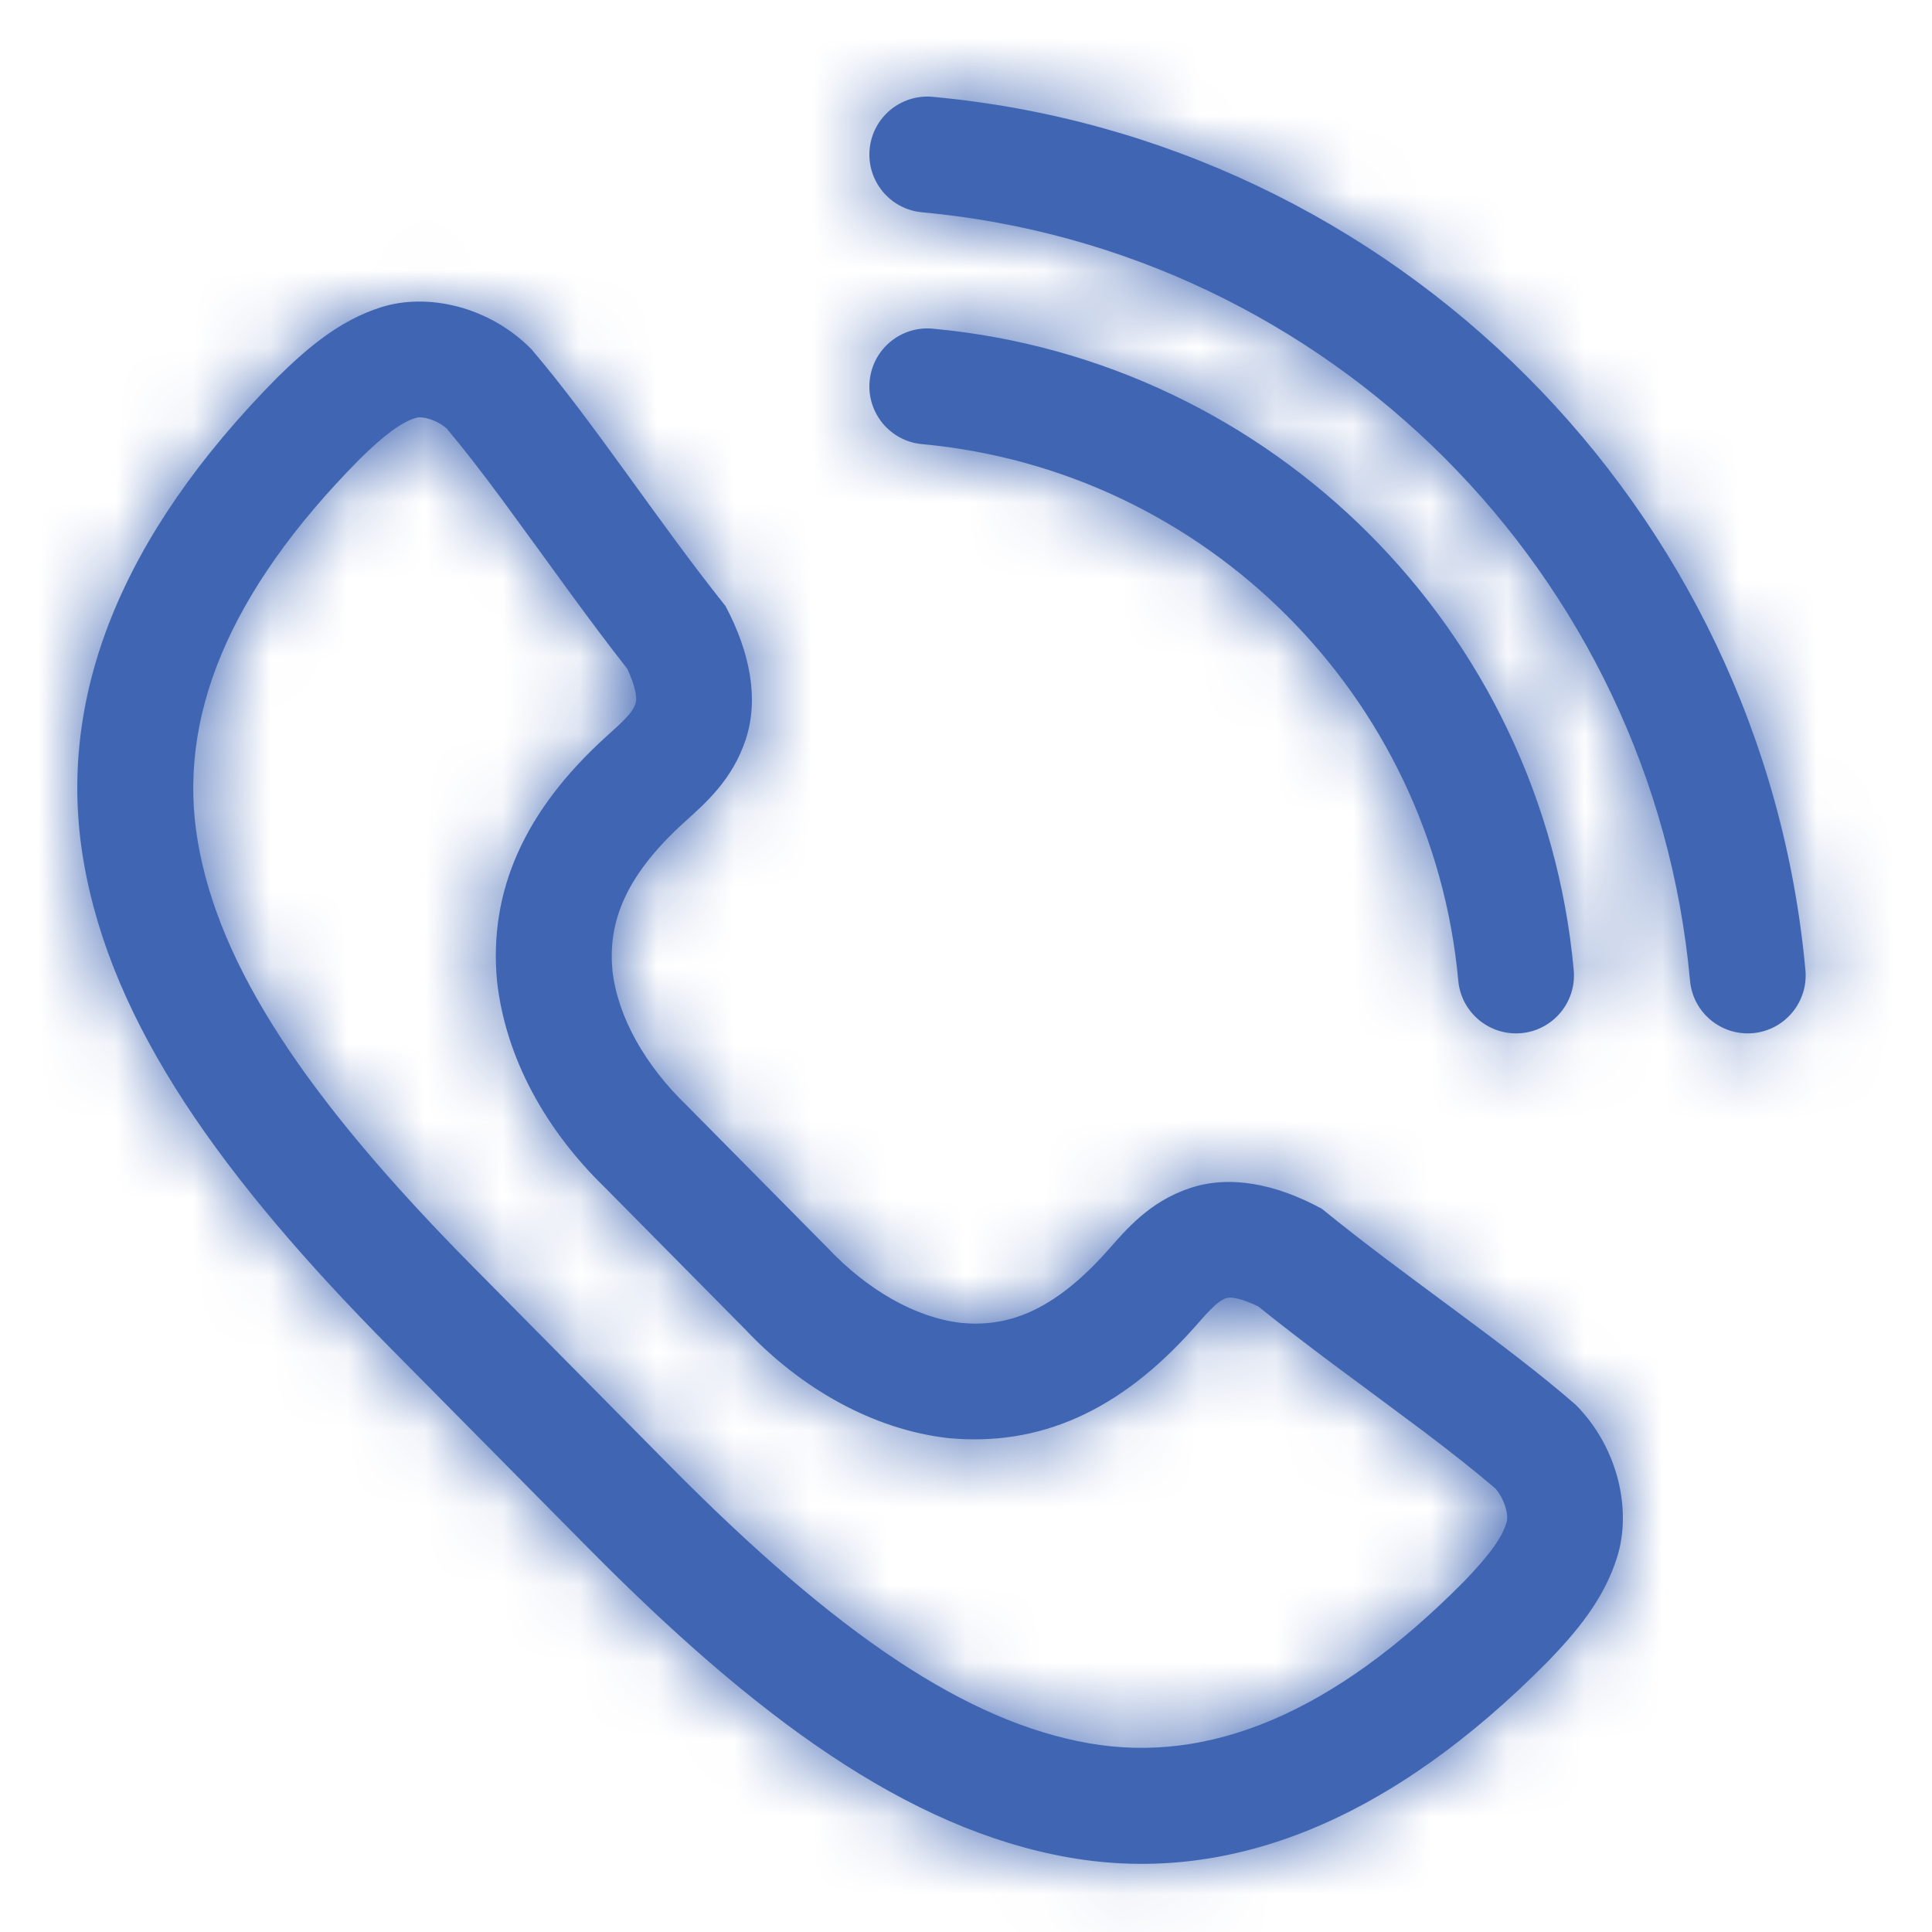 <?xml version="1.0" encoding="UTF-8"?>
<svg width="25px" height="25px" viewBox="0 0 25 25" version="1.1" xmlns="http://www.w3.org/2000/svg" xmlns:xlink="http://www.w3.org/1999/xlink">
    <!-- Generator: sketchtool 53.2 (72643) - https://sketchapp.com -->
    <title>BEED9E86-A4C0-4690-9A2C-5F07C2C54B59</title>
    <desc>Created with sketchtool.</desc>
    <defs>
        <path d="M6.432,12.701 C6.322,11.539 6.778,10.497 7.849,9.527 C8.015,9.377 8.018,9.374 8.065,9.326 C8.161,9.23 8.202,9.169 8.225,9.099 C8.246,9.037 8.225,8.884 8.116,8.653 C7.883,8.356 7.645,8.039 7.358,7.646 C7.303,7.571 6.679,6.711 6.504,6.474 C6.222,6.093 5.992,5.797 5.781,5.546 C5.645,5.427 5.46,5.382 5.382,5.407 C5.193,5.466 4.981,5.62 4.654,5.941 C2.945,7.669 2.288,9.306 2.56,10.893 C2.834,12.493 3.94,14.188 6.115,16.386 C7.442,17.727 7.442,17.727 8.672,18.971 C10.845,21.167 12.518,22.283 14.092,22.558 C15.647,22.83 17.255,22.171 18.945,20.463 C19.28,20.115 19.434,19.9 19.495,19.699 C19.523,19.609 19.475,19.407 19.352,19.263 C19.103,19.05 18.811,18.817 18.434,18.532 C18.199,18.355 17.348,17.725 17.274,17.67 C16.886,17.38 16.572,17.139 16.28,16.904 C16.061,16.799 15.923,16.779 15.873,16.796 C15.809,16.818 15.751,16.858 15.657,16.954 C15.61,17.001 15.607,17.005 15.458,17.173 C14.496,18.259 13.454,18.723 12.262,18.608 C11.297,18.496 10.366,17.969 9.645,17.204 L7.83,15.369 C7.057,14.619 6.544,13.689 6.432,12.701 Z M8.884,14.302 L10.711,16.149 C11.223,16.691 11.843,17.049 12.435,17.118 C13.009,17.173 13.609,16.998 14.336,16.178 C14.576,15.906 14.873,15.551 15.392,15.376 C15.911,15.2 16.509,15.318 17.104,15.641 C18.209,16.542 19.46,17.367 20.392,18.18 C20.944,18.738 21.113,19.544 20.928,20.141 C20.756,20.706 20.375,21.141 20.026,21.503 C18.006,23.545 15.927,24.402 13.833,24.036 C11.74,23.669 9.77,22.214 7.606,20.026 C6.846,19.258 5.905,18.306 5.049,17.441 C2.884,15.253 1.444,13.263 1.082,11.147 C0.719,9.03 1.567,6.929 3.587,4.886 C3.946,4.534 4.376,4.149 4.934,3.975 C5.526,3.788 6.323,3.959 6.875,4.517 C7.68,5.459 8.495,6.723 9.387,7.841 C9.707,8.441 9.823,9.047 9.649,9.571 C9.475,10.096 9.124,10.396 8.856,10.639 C8.045,11.373 7.871,11.98 7.925,12.56 C7.993,13.159 8.348,13.785 8.884,14.302 Z M20.364,12.553 C20.402,12.966 20.098,13.331 19.686,13.369 C19.273,13.406 18.908,13.103 18.87,12.69 C18.534,9.014 15.607,6.086 11.931,5.747 C11.519,5.709 11.215,5.344 11.253,4.931 C11.291,4.519 11.656,4.215 12.069,4.253 C16.464,4.658 19.962,8.157 20.364,12.553 Z M23.362,12.553 C23.4,12.966 23.096,13.331 22.684,13.369 C22.271,13.406 21.906,13.103 21.869,12.69 C21.387,7.426 17.195,3.232 11.931,2.747 C11.519,2.709 11.215,2.344 11.253,1.931 C11.291,1.519 11.656,1.215 12.069,1.253 C18.053,1.805 22.814,6.569 23.362,12.553 Z" id="path-1"></path>
    </defs>
    <g id="Symbols" stroke="none" stroke-width="1" fill="none" fill-rule="evenodd">
        <g id="icon/contacto">
            <mask id="mask-2" fill="white">
                <use xlink:href="#path-1"></use>
            </mask>
            <use id="Combined-Shape" fill="#4066B3" fill-rule="nonzero" xlink:href="#path-1"></use>
            <g id="color/primary/blue_primary" mask="url(#mask-2)" fill="#4066B3">
                <rect id="Rectangle" x="0" y="0" width="25" height="25"></rect>
            </g>
        </g>
    </g>
</svg>